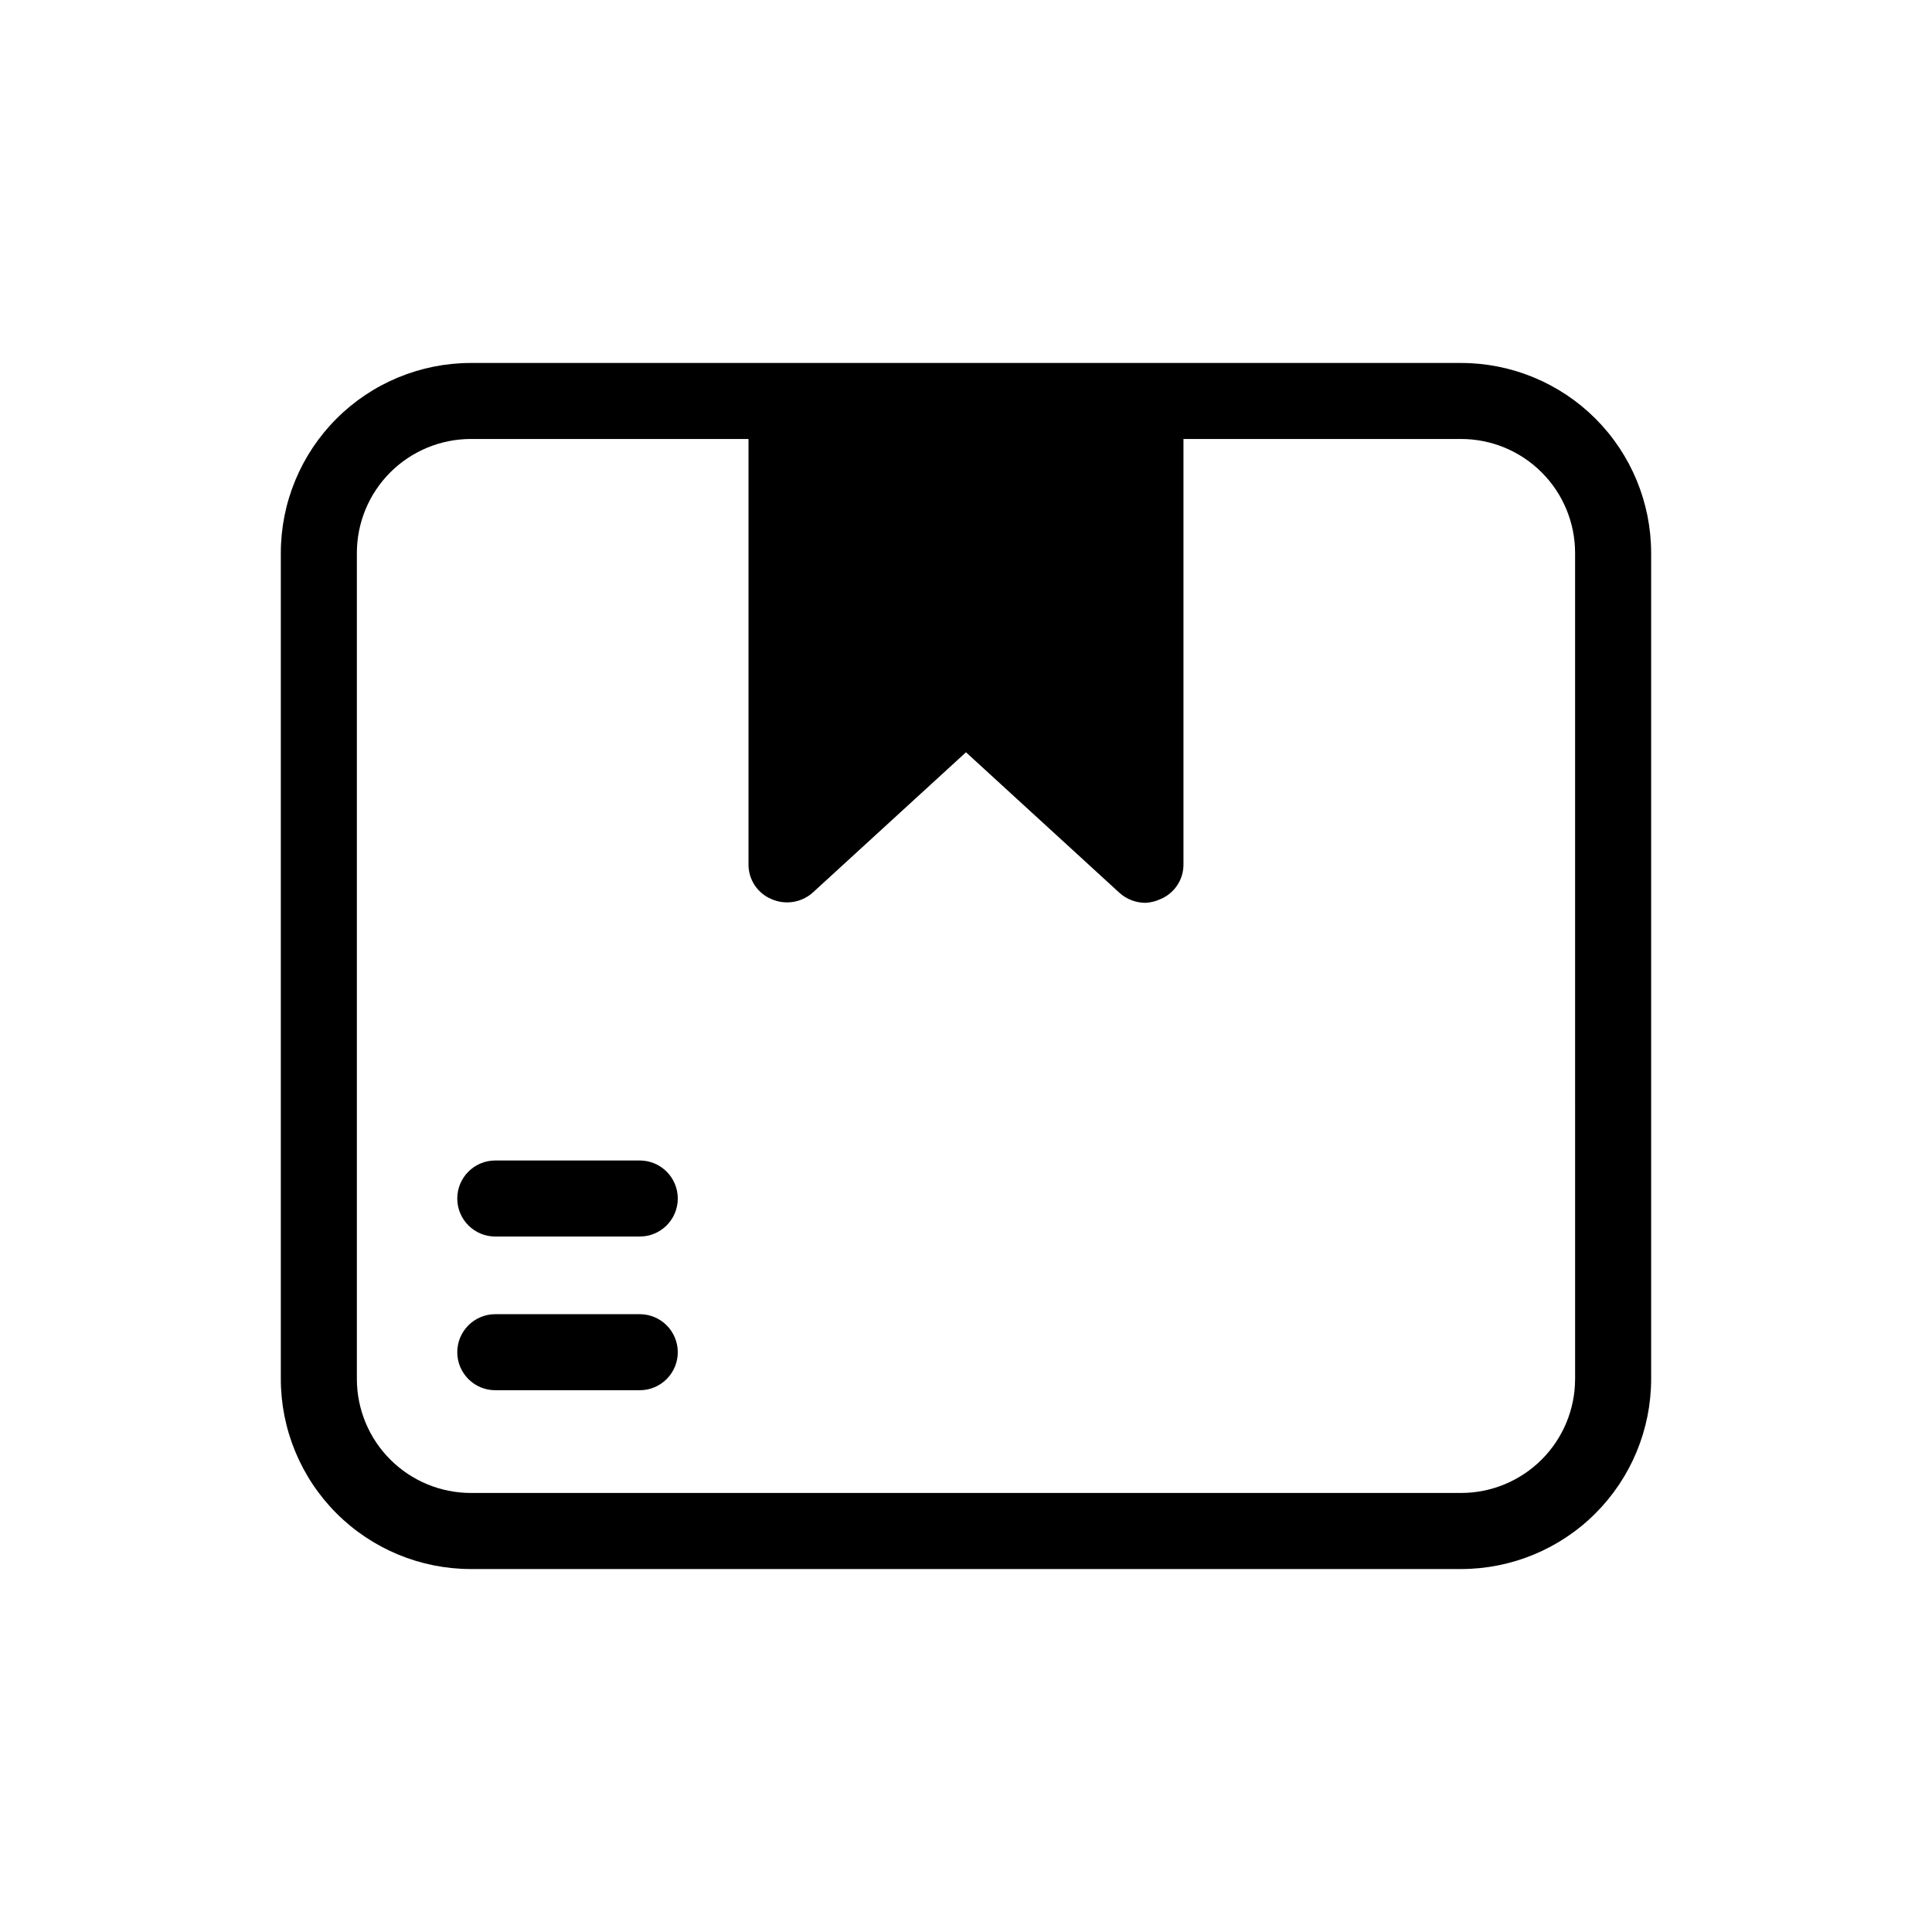 <?xml version="1.0" encoding="UTF-8"?>
<!-- Uploaded to: ICON Repo, www.svgrepo.com, Generator: ICON Repo Mixer Tools -->
<svg fill="#000000" width="800px" height="800px" version="1.1" viewBox="144 144 512 512" xmlns="http://www.w3.org/2000/svg">
 <path d="m531.19 240.19h-262.39c-13.359 0-26.176 5.309-35.621 14.754-9.449 9.449-14.758 22.266-14.758 35.625v218.86c0 13.363 5.309 26.176 14.758 35.625 9.445 9.449 22.262 14.758 35.621 14.758h262.39c13.359 0 26.176-5.309 35.625-14.758 9.445-9.449 14.754-22.262 14.754-35.625v-218.86c0-13.359-5.309-26.176-14.754-35.625-9.449-9.445-22.266-14.754-35.625-14.754zm30.23 269.23h-0.004c0 8.016-3.184 15.707-8.852 21.375-5.672 5.668-13.359 8.855-21.375 8.855h-262.39c-8.016 0-15.703-3.188-21.371-8.855-5.672-5.668-8.855-13.359-8.855-21.375v-218.86c0-8.016 3.184-15.707 8.855-21.375 5.668-5.668 13.355-8.852 21.371-8.852h73.559v112.85c0.02 3.961 2.398 7.527 6.047 9.07 3.629 1.621 7.875 0.992 10.879-1.613l40.711-37.281 40.707 37.281c1.887 1.68 4.324 2.613 6.852 2.621 1.395-0.074 2.766-0.414 4.031-1.008 3.648-1.543 6.027-5.109 6.043-9.07v-112.85h73.559c8.016 0 15.703 3.184 21.375 8.852 5.668 5.668 8.852 13.359 8.852 21.375zm-237.8-47.801c0 2.672-1.062 5.234-2.953 7.125-1.887 1.891-4.449 2.949-7.125 2.949h-38.289c-5.562 0-10.074-4.512-10.074-10.074 0-5.566 4.512-10.078 10.074-10.078h38.289c2.676 0 5.238 1.062 7.125 2.953 1.891 1.891 2.953 4.453 2.953 7.125zm0 40.727c0 2.672-1.062 5.234-2.953 7.125-1.887 1.891-4.449 2.953-7.125 2.953h-38.289c-5.562 0-10.074-4.512-10.074-10.078 0-5.562 4.512-10.074 10.074-10.074h38.289c2.676 0 5.238 1.059 7.125 2.949 1.891 1.891 2.953 4.453 2.953 7.125z"/>
</svg>